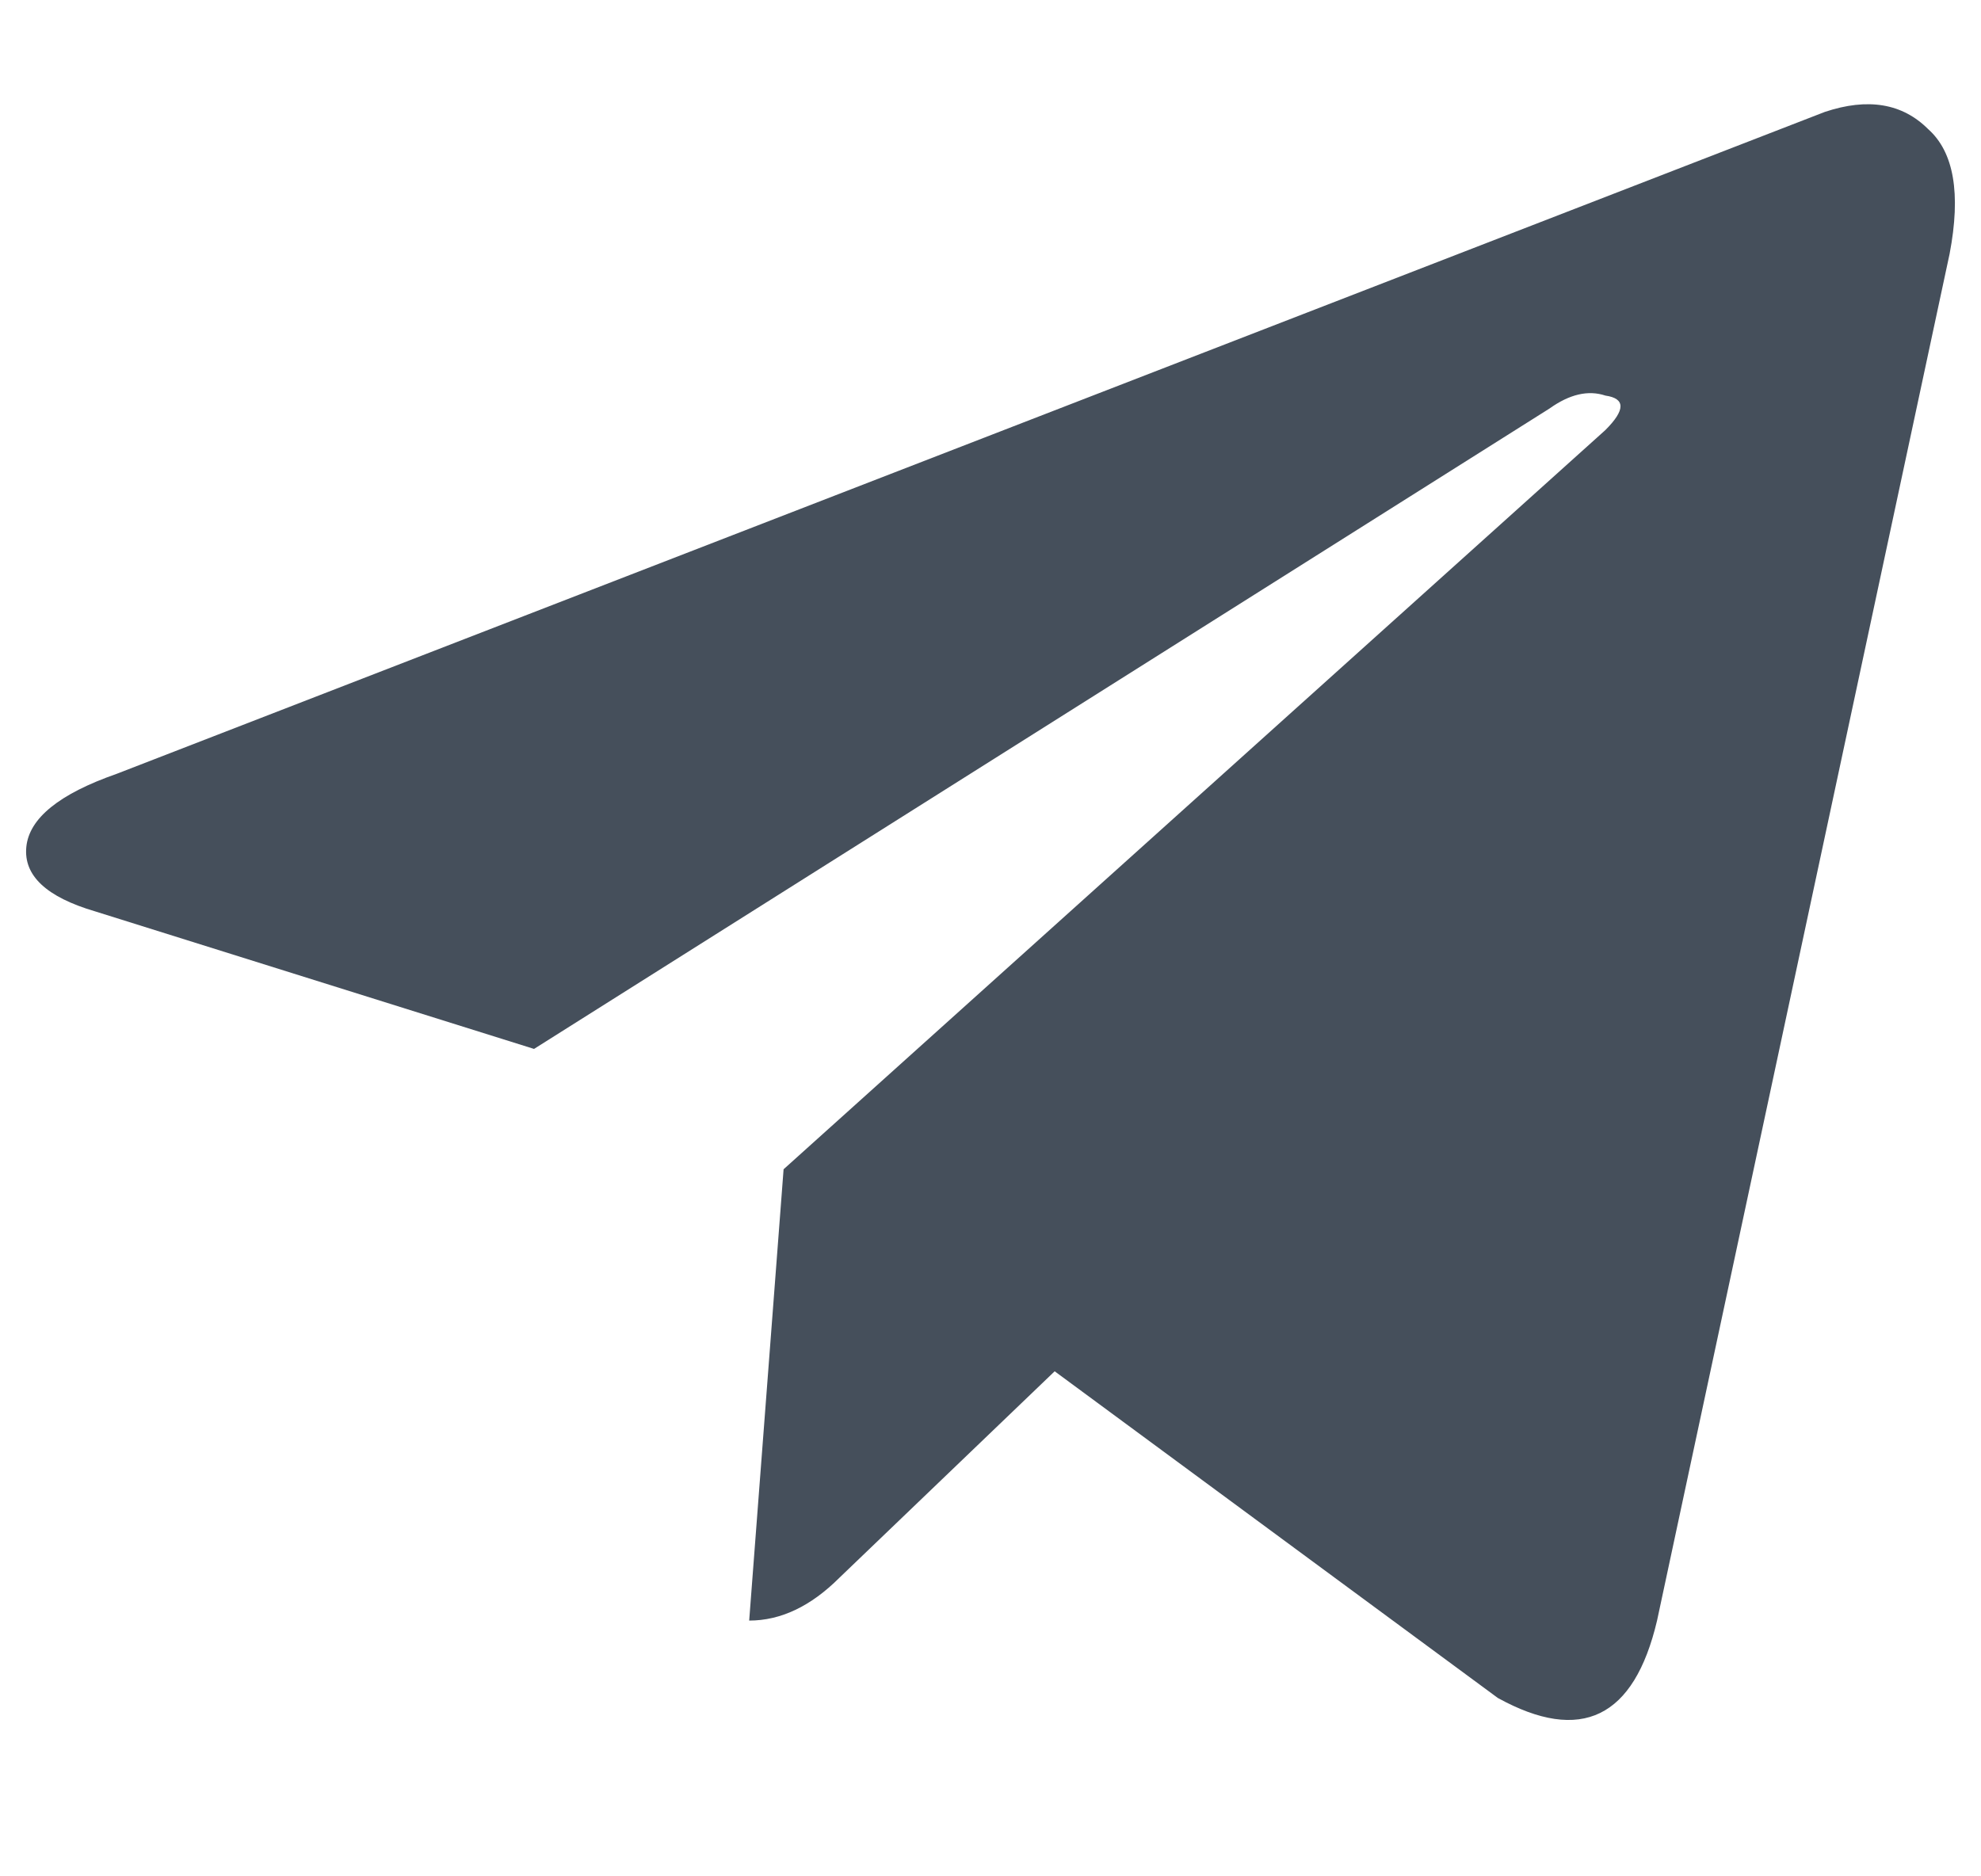 <svg width="38" height="36" viewBox="0 0 38 36" fill="none" xmlns="http://www.w3.org/2000/svg">
<path d="M37.398 4.869L31.786 31.093C31.346 32.963 30.328 33.457 28.732 32.578L20.231 26.31L16.104 30.269C15.554 30.819 14.976 31.093 14.371 31.093L15.031 22.434L30.796 8.25C31.181 7.865 31.181 7.645 30.796 7.59C30.465 7.48 30.108 7.563 29.723 7.838L10.244 20.125L1.825 17.486C0.89 17.211 0.45 16.799 0.505 16.249C0.56 15.699 1.137 15.232 2.238 14.847L35.005 2.147C35.83 1.872 36.49 1.982 36.986 2.477C37.481 2.917 37.618 3.714 37.398 4.869Z" fill="#454F5B"/>
</svg>
